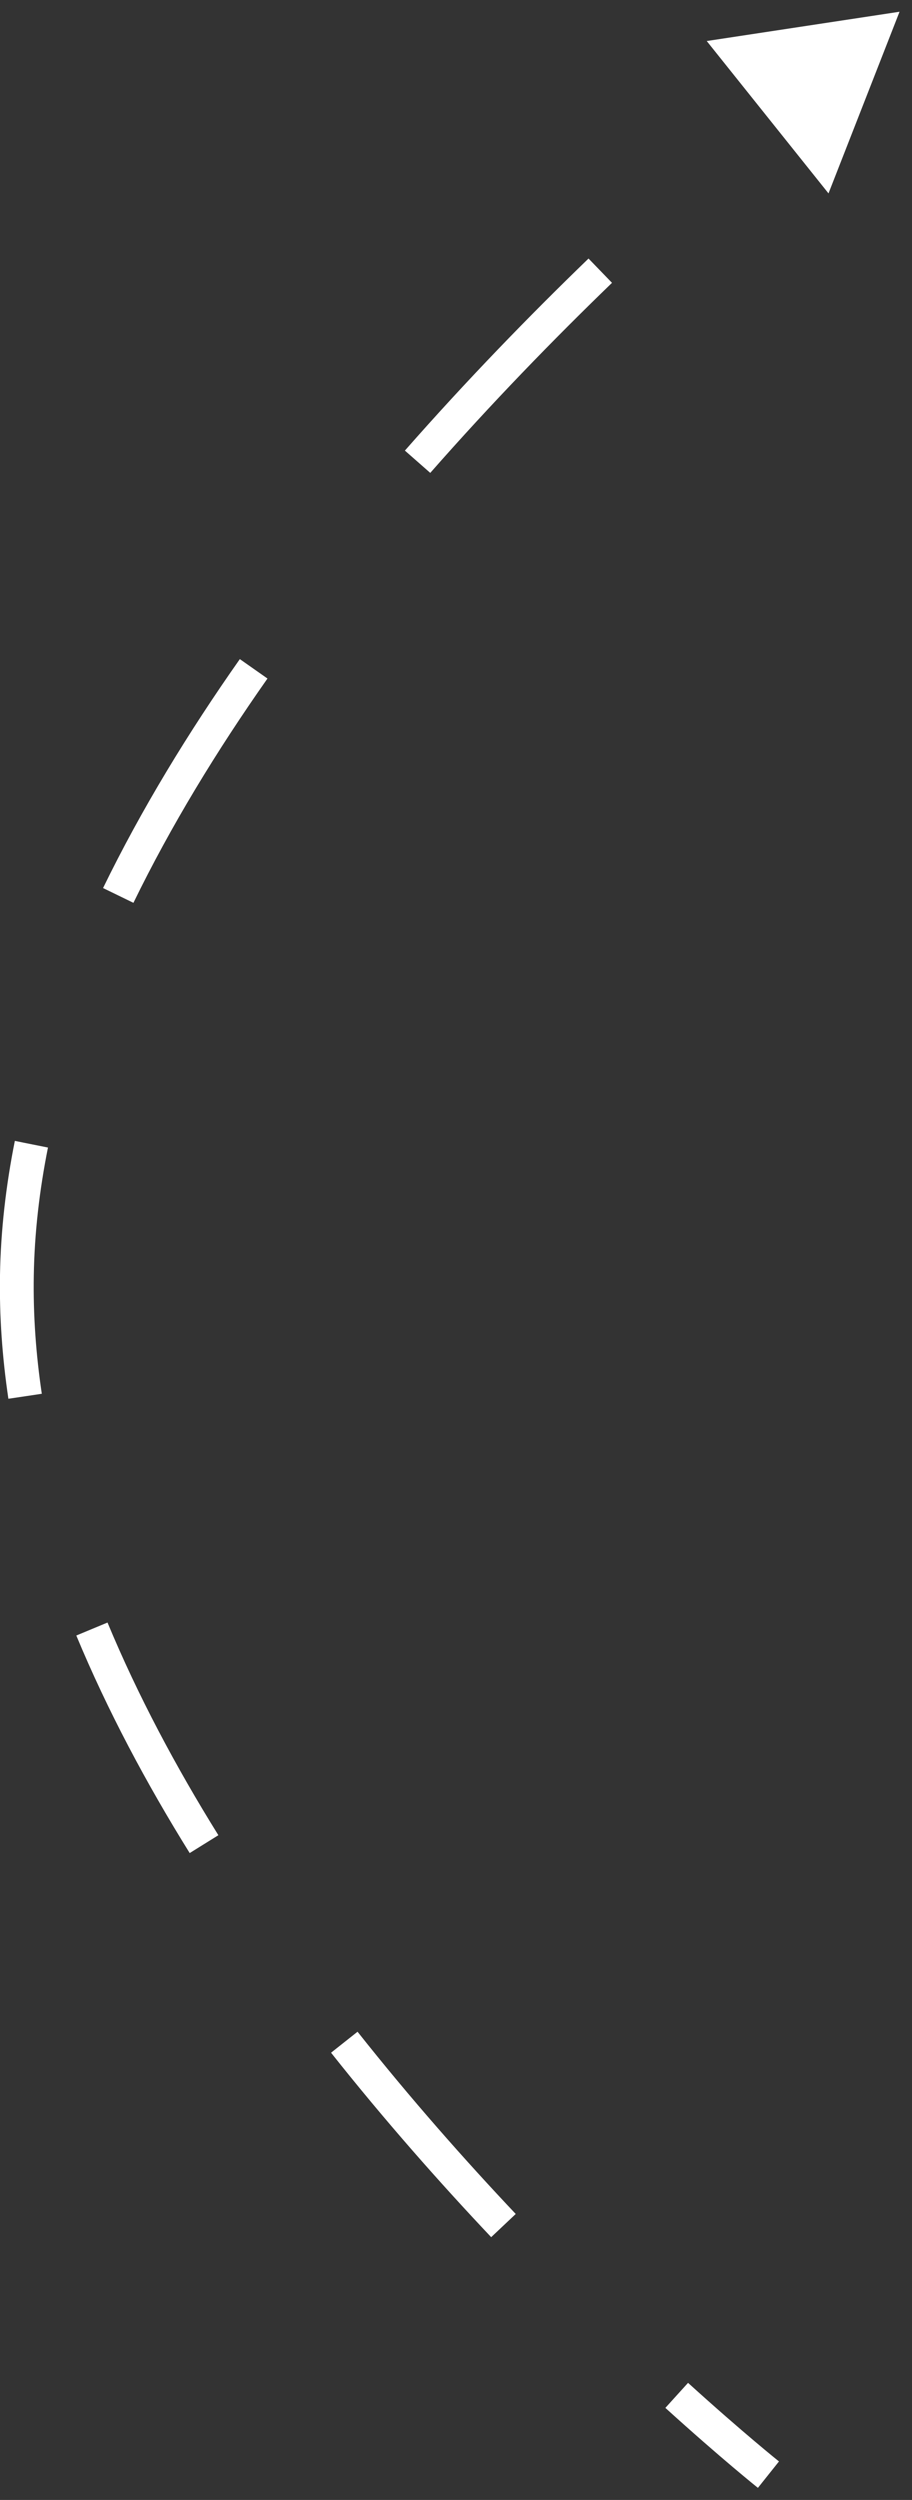 <?xml version="1.0" encoding="UTF-8"?> <svg xmlns="http://www.w3.org/2000/svg" width="54" height="148" viewBox="0 0 54 148" fill="none"><rect x="0" y="0" width="54" height="148" fill="#333333" stroke="none"/><path d="M1 75.499L5.18254e-05 75.482L1 75.499ZM53.262 0.695L41.846 2.429L49.056 11.449L53.262 0.695ZM45.5 146.502C46.124 145.72 46.124 145.72 46.124 145.72C46.124 145.72 46.124 145.72 46.124 145.72C46.124 145.72 46.124 145.72 46.124 145.72C46.123 145.72 46.123 145.72 46.123 145.72C46.122 145.719 46.121 145.718 46.119 145.717C46.115 145.714 46.109 145.709 46.102 145.703C46.086 145.69 46.063 145.671 46.031 145.646C45.969 145.596 45.875 145.519 45.751 145.418C45.505 145.216 45.14 144.914 44.672 144.518C43.736 143.727 42.387 142.562 40.74 141.068L40.068 141.809L39.397 142.55C41.062 144.06 42.429 145.241 43.381 146.046C43.857 146.448 44.229 146.756 44.483 146.965C44.61 147.069 44.708 147.148 44.774 147.202C44.807 147.228 44.832 147.249 44.85 147.262C44.858 147.269 44.865 147.275 44.869 147.278C44.872 147.28 44.873 147.281 44.875 147.282C44.875 147.283 44.876 147.283 44.876 147.284C44.876 147.284 44.876 147.284 44.877 147.284C44.877 147.284 44.877 147.284 44.877 147.284C44.877 147.284 44.877 147.284 45.5 146.502ZM29.81 131.756L30.537 131.07C27.506 127.861 24.298 124.23 21.17 120.281L20.386 120.902L19.602 121.523C22.773 125.525 26.02 129.2 29.083 132.443L29.81 131.756ZM12.081 109.175L12.93 108.647C10.412 104.6 8.161 100.377 6.365 96.057L5.441 96.441L4.518 96.825C6.363 101.263 8.668 105.583 11.232 109.704L12.081 109.175ZM1.486 82.661L2.475 82.513C2.128 80.18 1.96 77.844 2 75.516L1 75.499L5.18254e-05 75.482C-0.041 77.928 0.135 80.374 0.497 82.808L1.486 82.661ZM1 75.499L2 75.516C2.042 72.999 2.334 70.468 2.84 67.936L1.86 67.74L0.879 67.543C0.351 70.183 0.045 72.834 5.18254e-05 75.482L1 75.499ZM7.001 53.011L7.9 53.449C10.117 48.895 12.836 44.44 15.837 40.17L15.019 39.595L14.201 39.02C11.151 43.358 8.375 47.906 6.102 52.574L7.001 53.011ZM24.725 27.336L25.476 27.996C29.093 23.878 32.775 20.09 36.237 16.744L35.542 16.025L34.847 15.306C31.353 18.683 27.633 22.511 23.974 26.676L24.725 27.336ZM1 75.499L5.18254e-05 75.482L1 75.499ZM53.262 0.695L41.846 2.429L49.056 11.449L53.262 0.695ZM45.5 146.502C46.124 145.72 46.124 145.72 46.124 145.72C46.124 145.72 46.124 145.72 46.124 145.72C46.124 145.72 46.124 145.72 46.124 145.72C46.123 145.72 46.123 145.72 46.123 145.72C46.122 145.719 46.121 145.718 46.119 145.717C46.115 145.714 46.109 145.709 46.102 145.703C46.086 145.69 46.063 145.671 46.031 145.646C45.969 145.596 45.875 145.519 45.751 145.418C45.505 145.216 45.14 144.914 44.672 144.518C43.736 143.727 42.387 142.562 40.74 141.068L40.068 141.809L39.397 142.55C41.062 144.06 42.429 145.241 43.381 146.046C43.857 146.448 44.229 146.756 44.483 146.965C44.61 147.069 44.708 147.148 44.774 147.202C44.807 147.228 44.832 147.249 44.85 147.262C44.858 147.269 44.865 147.275 44.869 147.278C44.872 147.28 44.873 147.281 44.875 147.282C44.875 147.283 44.876 147.283 44.876 147.284C44.876 147.284 44.876 147.284 44.877 147.284C44.877 147.284 44.877 147.284 44.877 147.284C44.877 147.284 44.877 147.284 45.5 146.502ZM29.81 131.756L30.537 131.07C27.506 127.861 24.298 124.23 21.17 120.281L20.386 120.902L19.602 121.523C22.773 125.525 26.02 129.2 29.083 132.443L29.81 131.756ZM12.081 109.175L12.93 108.647C10.412 104.6 8.161 100.377 6.365 96.057L5.441 96.441L4.518 96.825C6.363 101.263 8.668 105.583 11.232 109.704L12.081 109.175ZM1.486 82.661L2.475 82.513C2.128 80.18 1.96 77.844 2 75.516L1 75.499L5.18254e-05 75.482C-0.041 77.928 0.135 80.374 0.497 82.808L1.486 82.661ZM1 75.499L2 75.516C2.042 72.999 2.334 70.468 2.84 67.936L1.86 67.74L0.879 67.543C0.351 70.183 0.045 72.834 5.18254e-05 75.482L1 75.499ZM7.001 53.011L7.9 53.449C10.117 48.895 12.836 44.44 15.837 40.17L15.019 39.595L14.201 39.02C11.151 43.358 8.375 47.906 6.102 52.574L7.001 53.011ZM24.725 27.336L25.476 27.996C29.093 23.878 32.775 20.09 36.237 16.744L35.542 16.025L34.847 15.306C31.353 18.683 27.633 22.511 23.974 26.676L24.725 27.336Z" fill="white"></path></svg> 